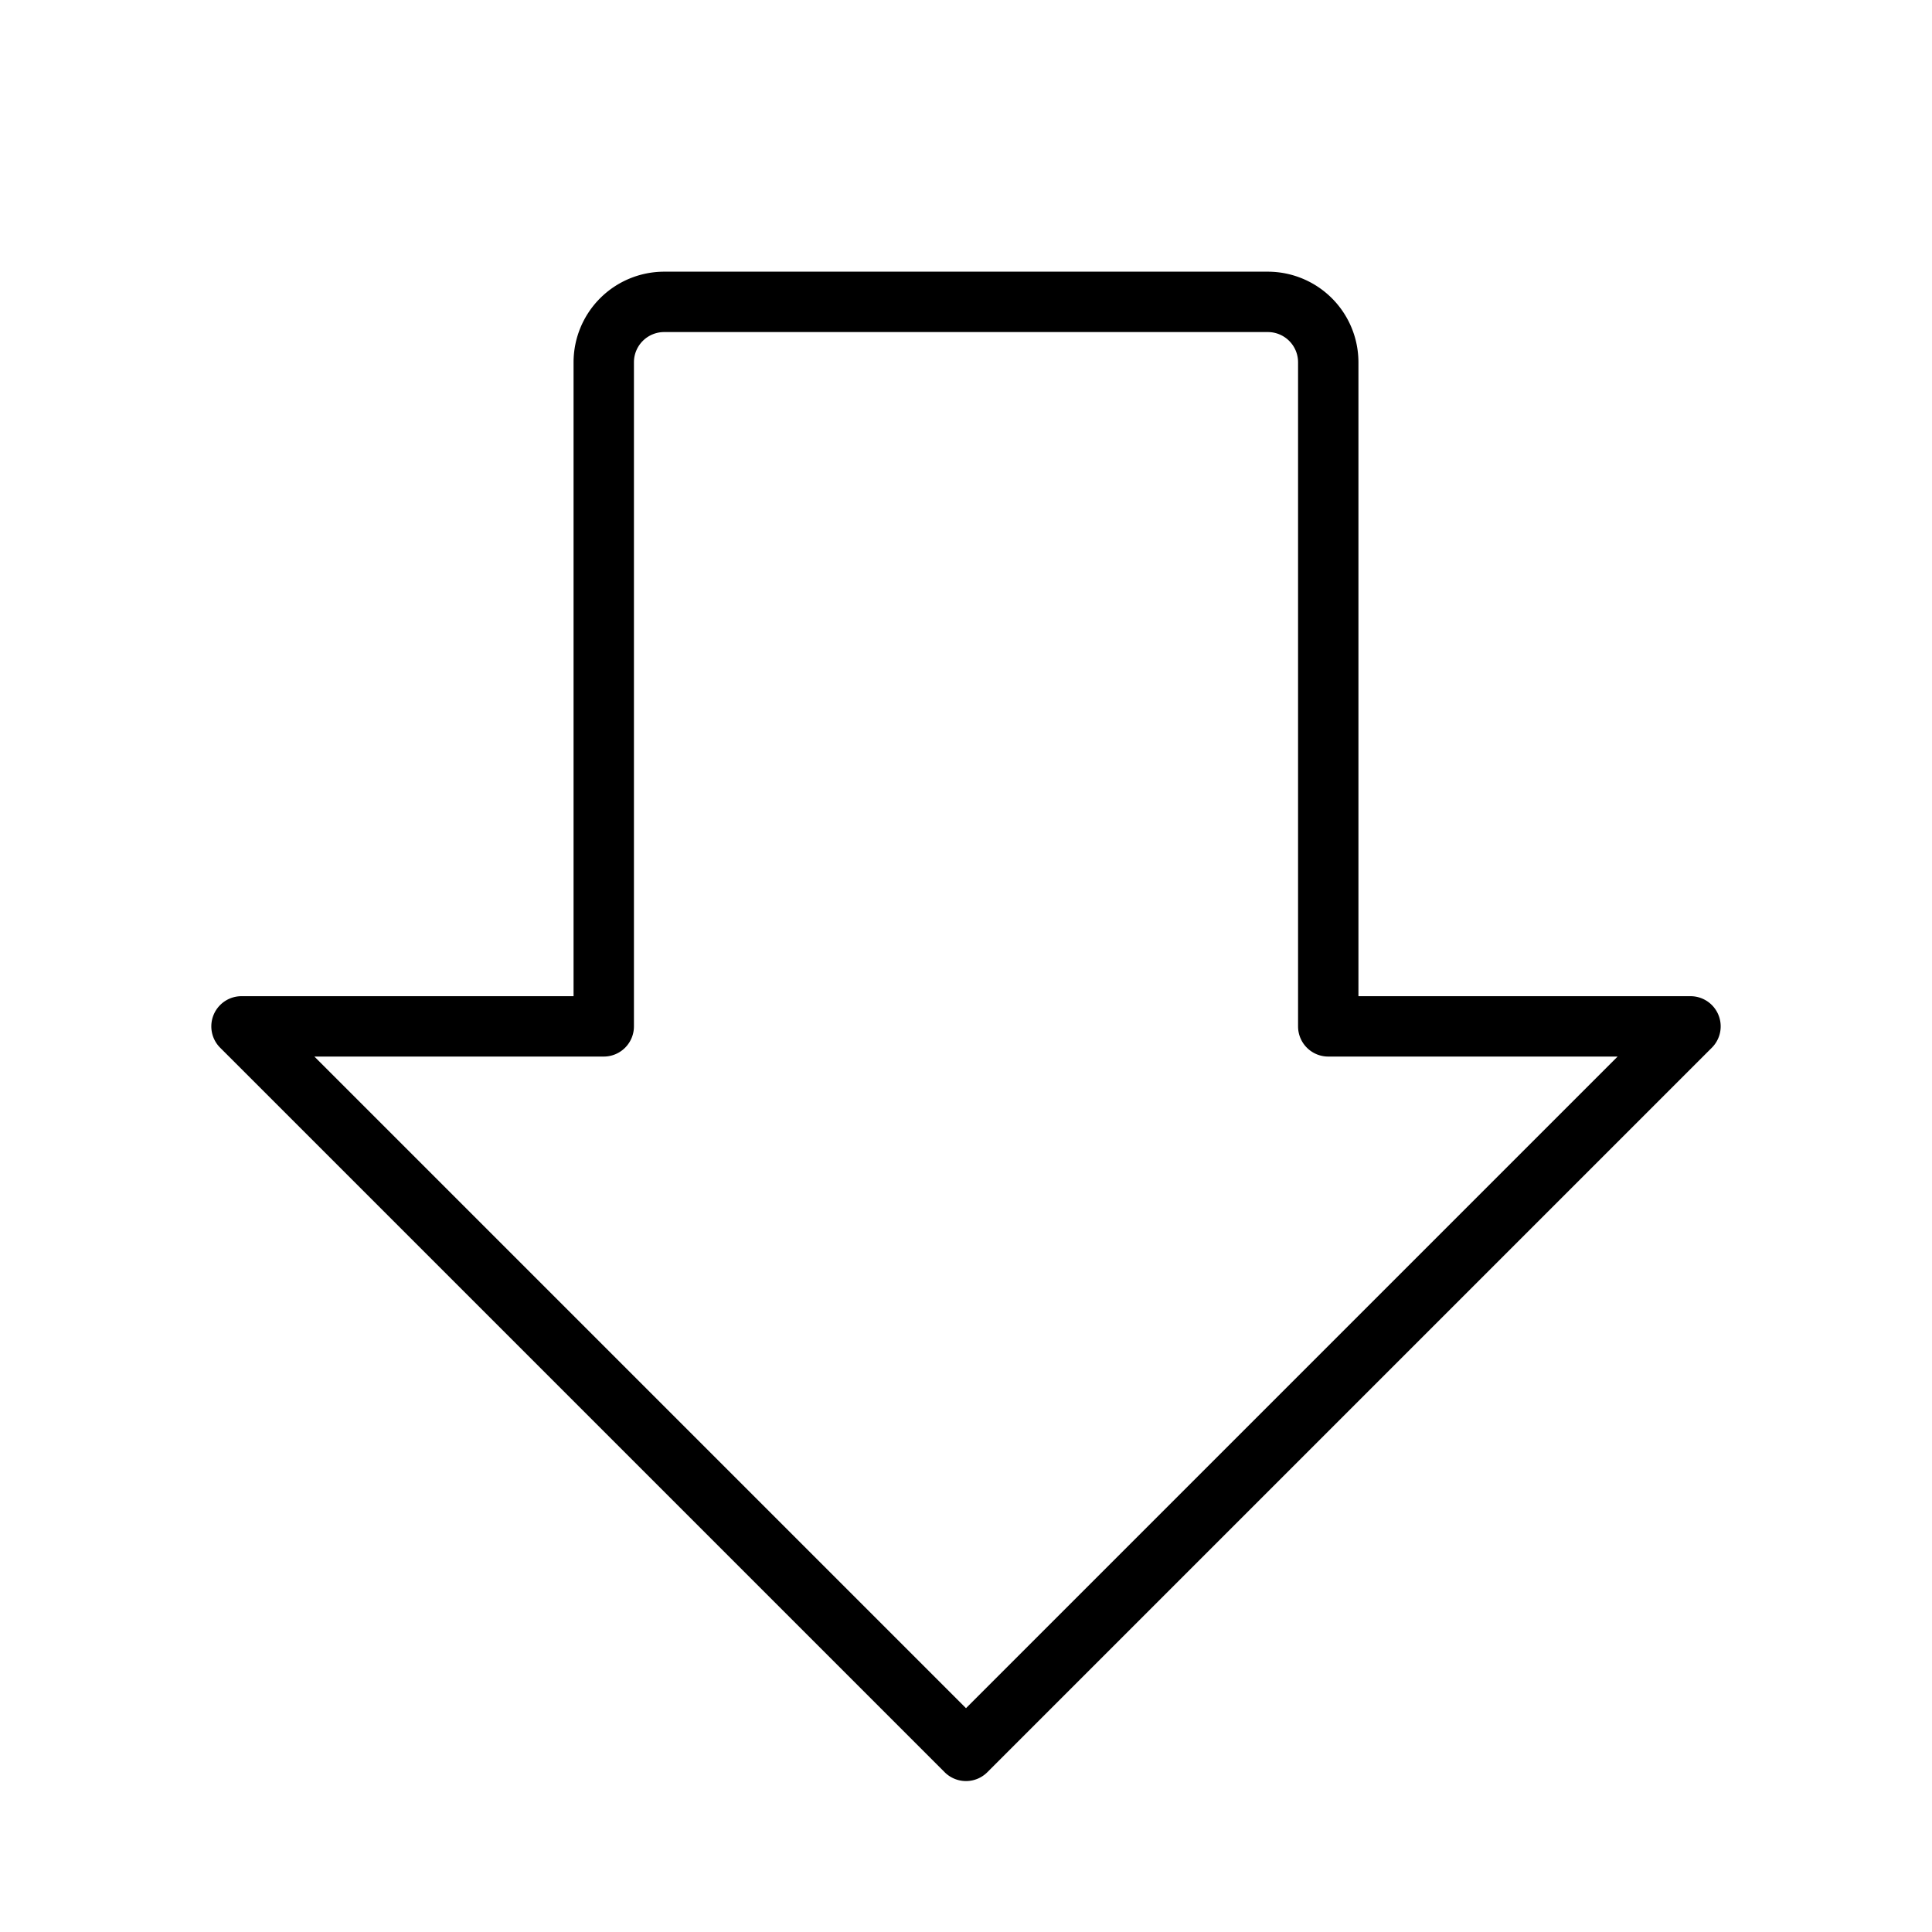 <?xml version="1.0" encoding="utf-8"?><!-- Uploaded to: SVG Repo, www.svgrepo.com, Generator: SVG Repo Mixer Tools -->
<svg fill="#000000" width="800px" height="800px" viewBox="0 0 256 256" id="Flat" xmlns="http://www.w3.org/2000/svg">
  <path d="M227.695,134.47A3.999,3.999,0,0,0,224,132H180V48a12.013,12.013,0,0,0-12-12H88A12.013,12.013,0,0,0,76,48v84H32a4,4,0,0,0-2.828,6.828l96,96a3.999,3.999,0,0,0,5.656,0l96-96A3.998,3.998,0,0,0,227.695,134.47ZM128,226.343,41.657,140H80a4,4,0,0,0,4-4V48a4.004,4.004,0,0,1,4-4h80a4.004,4.004,0,0,1,4,4v88a4,4,0,0,0,4,4h38.343Z"/>
</svg>